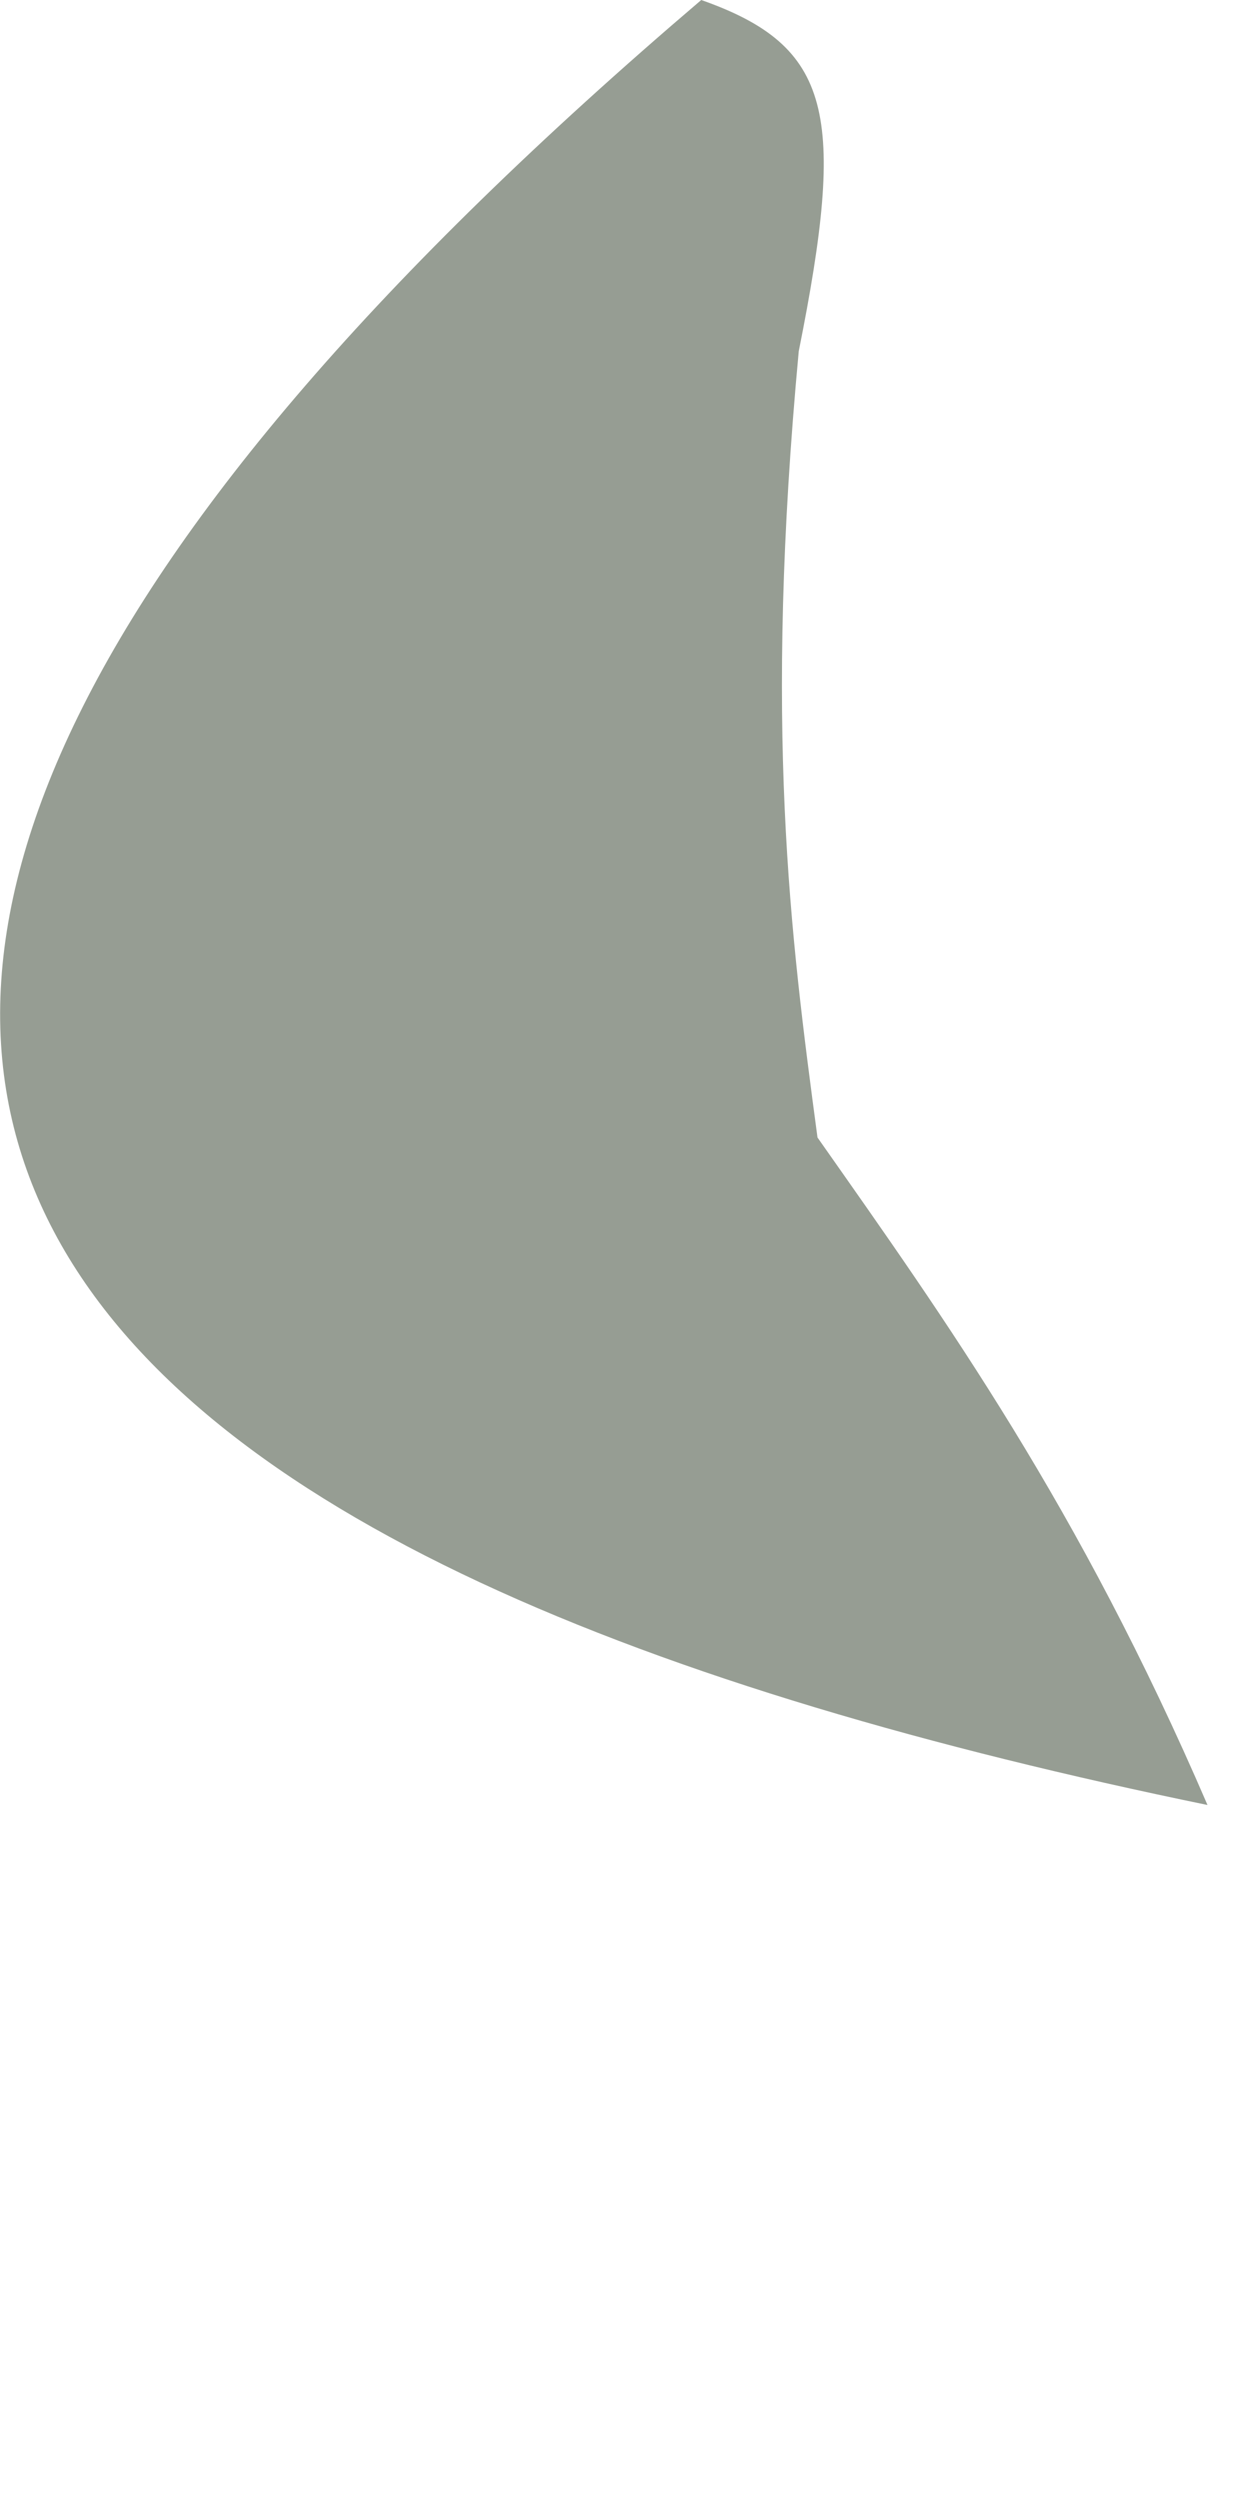 <?xml version="1.0" encoding="utf-8"?>
<svg xmlns="http://www.w3.org/2000/svg" fill="none" height="100%" overflow="visible" preserveAspectRatio="none" style="display: block;" viewBox="0 0 1 2" width="100%">
<path d="M0.654 0.91C0.758 1.058 0.863 1.205 0.966 1.444C0.082 1.262 -0.476 0.884 0.561 0C0.666 0.037 0.677 0.091 0.639 0.281C0.611 0.582 0.632 0.746 0.654 0.91Z" fill="#969D93" id="Vector"/>
</svg>